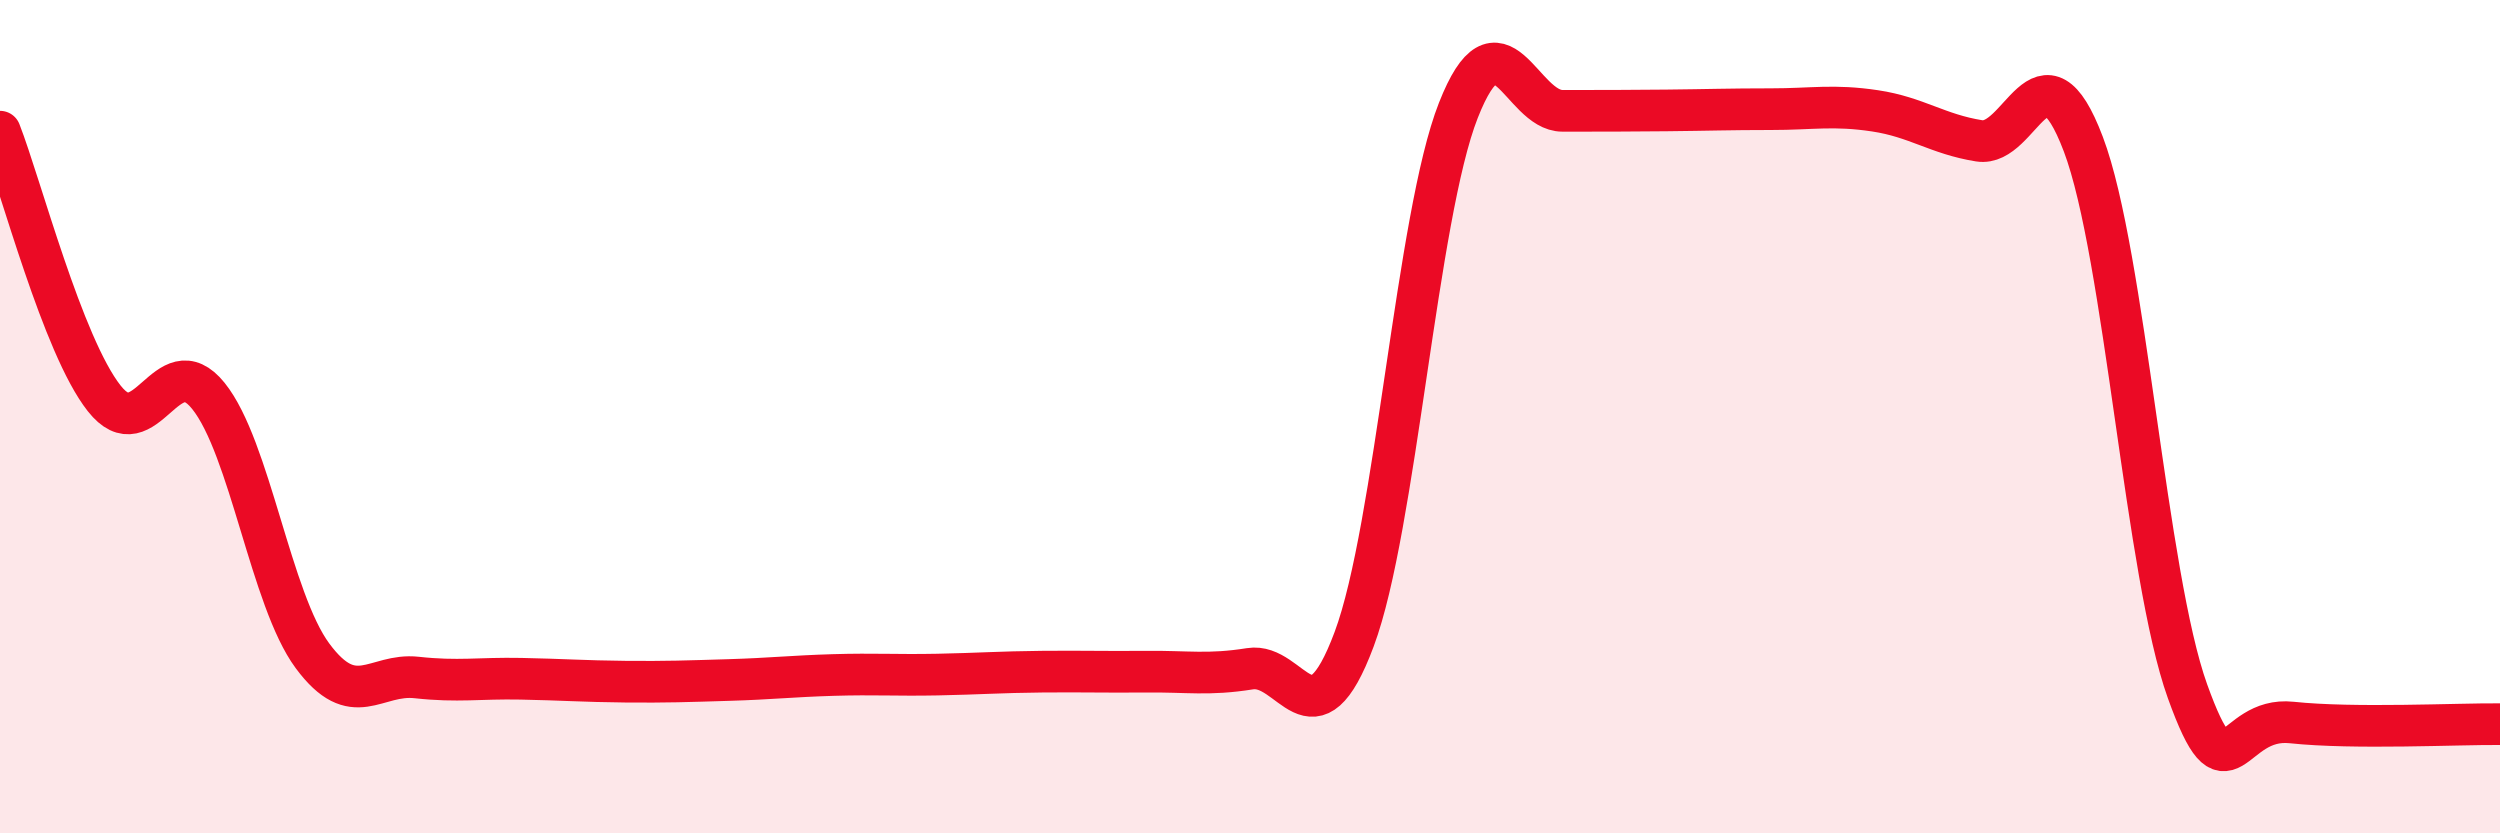 
    <svg width="60" height="20" viewBox="0 0 60 20" xmlns="http://www.w3.org/2000/svg">
      <path
        d="M 0,3.16 C 0.5,4.44 1.5,8.29 2.5,9.56 C 3.5,10.83 4,8.26 5,9.5 C 6,10.74 6.5,14.39 7.5,15.74 C 8.5,17.09 9,16.15 10,16.26 C 11,16.37 11.5,16.27 12.5,16.29 C 13.5,16.31 14,16.35 15,16.36 C 16,16.37 16.5,16.35 17.5,16.32 C 18.5,16.29 19,16.23 20,16.2 C 21,16.17 21.5,16.21 22.5,16.19 C 23.5,16.17 24,16.13 25,16.12 C 26,16.11 26.5,16.13 27.5,16.12 C 28.5,16.11 29,16.21 30,16.05 C 31,15.89 31.5,18.02 32.5,15.34 C 33.5,12.66 34,5.19 35,2.65 C 36,0.11 36.5,2.66 37.5,2.66 C 38.5,2.66 39,2.66 40,2.65 C 41,2.64 41.5,2.62 42.5,2.62 C 43.5,2.62 44,2.51 45,2.66 C 46,2.81 46.5,3.22 47.5,3.38 C 48.5,3.54 49,0.82 50,3.46 C 51,6.1 51.5,13.81 52.5,16.59 C 53.5,19.37 53.5,17.18 55,17.34 C 56.5,17.5 59,17.37 60,17.38L60 20L0 20Z"
        fill="#EB0A25"
        opacity="0.1"
        stroke-linecap="round"
        stroke-linejoin="round"
      />
      <path
        d="M 0,3.16 C 0.5,4.44 1.5,8.29 2.5,9.56 C 3.5,10.83 4,8.26 5,9.5 C 6,10.74 6.5,14.39 7.5,15.74 C 8.5,17.09 9,16.15 10,16.26 C 11,16.37 11.5,16.27 12.5,16.29 C 13.5,16.31 14,16.35 15,16.36 C 16,16.37 16.5,16.35 17.5,16.32 C 18.5,16.29 19,16.23 20,16.2 C 21,16.17 21.5,16.21 22.5,16.19 C 23.5,16.17 24,16.13 25,16.12 C 26,16.11 26.5,16.13 27.5,16.12 C 28.5,16.11 29,16.21 30,16.05 C 31,15.89 31.5,18.02 32.5,15.34 C 33.5,12.66 34,5.19 35,2.65 C 36,0.11 36.5,2.66 37.5,2.66 C 38.5,2.66 39,2.66 40,2.65 C 41,2.64 41.5,2.62 42.5,2.62 C 43.5,2.62 44,2.51 45,2.66 C 46,2.81 46.5,3.22 47.5,3.38 C 48.5,3.54 49,0.82 50,3.46 C 51,6.1 51.5,13.81 52.5,16.59 C 53.5,19.37 53.5,17.18 55,17.34 C 56.5,17.5 59,17.37 60,17.38"
        stroke="#EB0A25"
        stroke-width="1"
        fill="none"
        stroke-linecap="round"
        stroke-linejoin="round"
      />
    </svg>
  